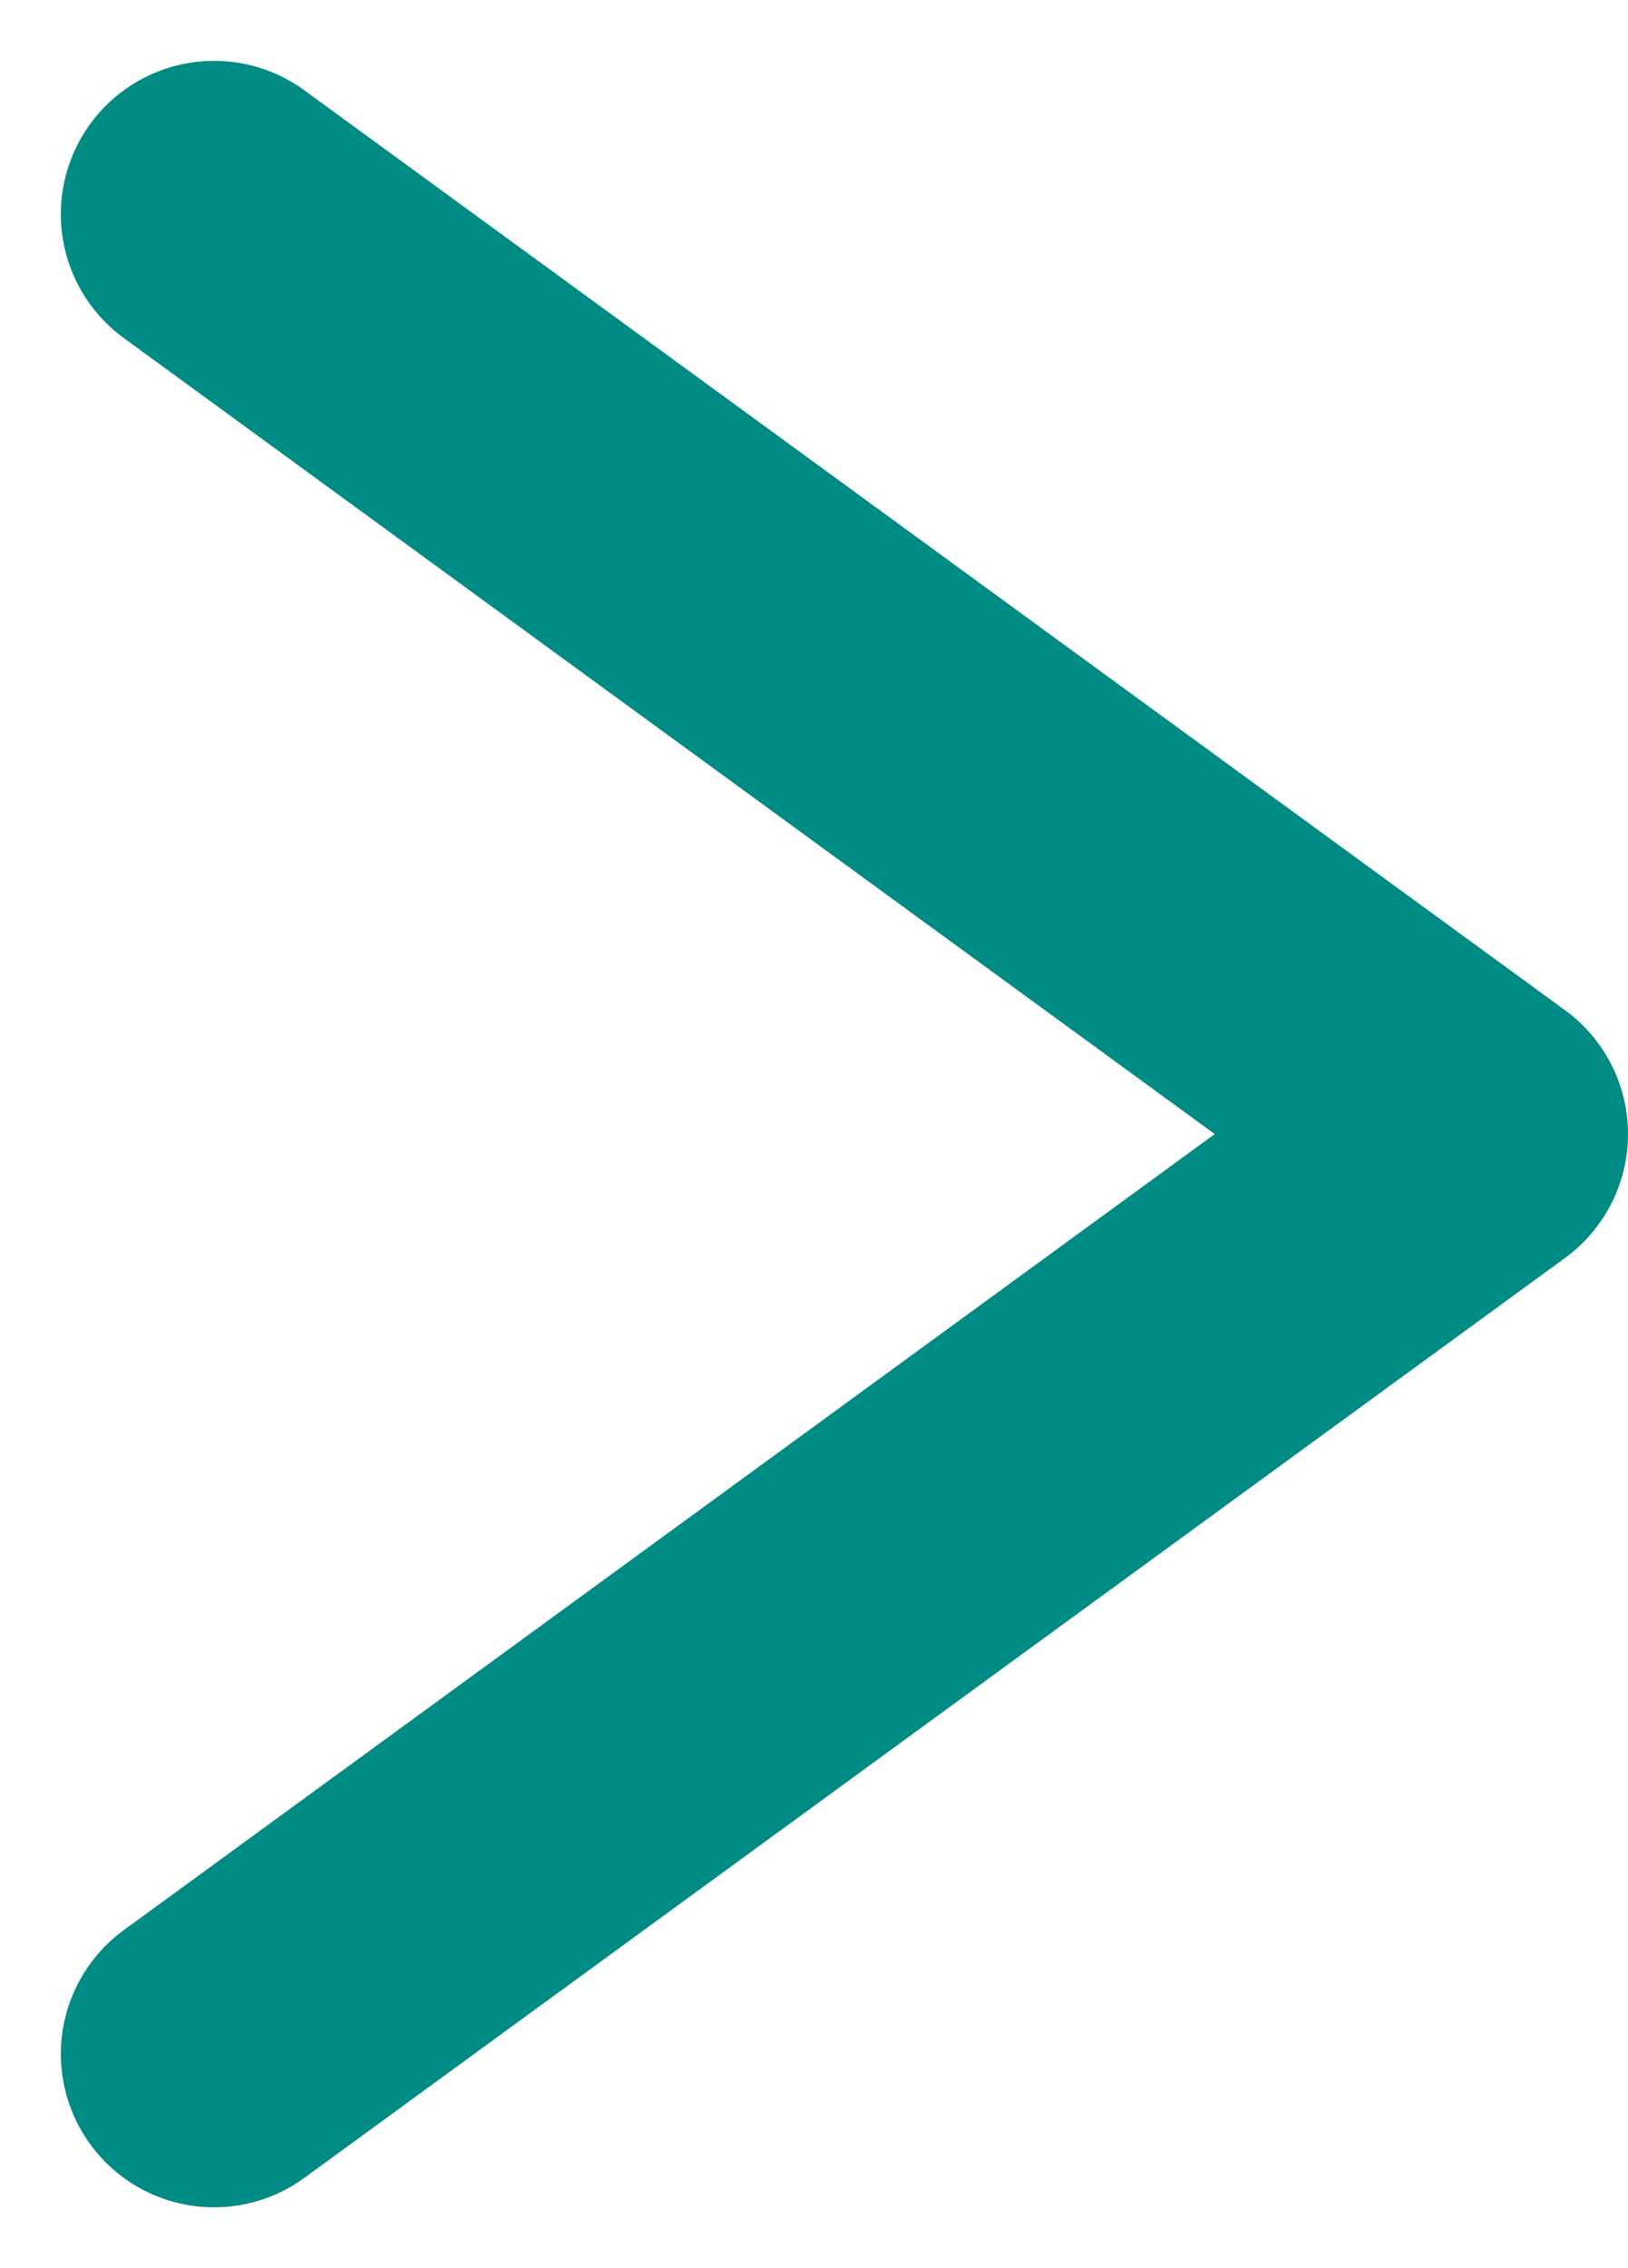 <svg xmlns="http://www.w3.org/2000/svg" width="10.624" height="14.794" viewBox="0 0 10.624 14.794">
  <path id="パス_169" data-name="パス 169" d="M114.235,239.851l8.227-6-8.227-6" transform="translate(-112.838 -226.454)" fill="none" stroke="#008b84" stroke-linecap="round" stroke-linejoin="round" stroke-width="2"/>
</svg>
